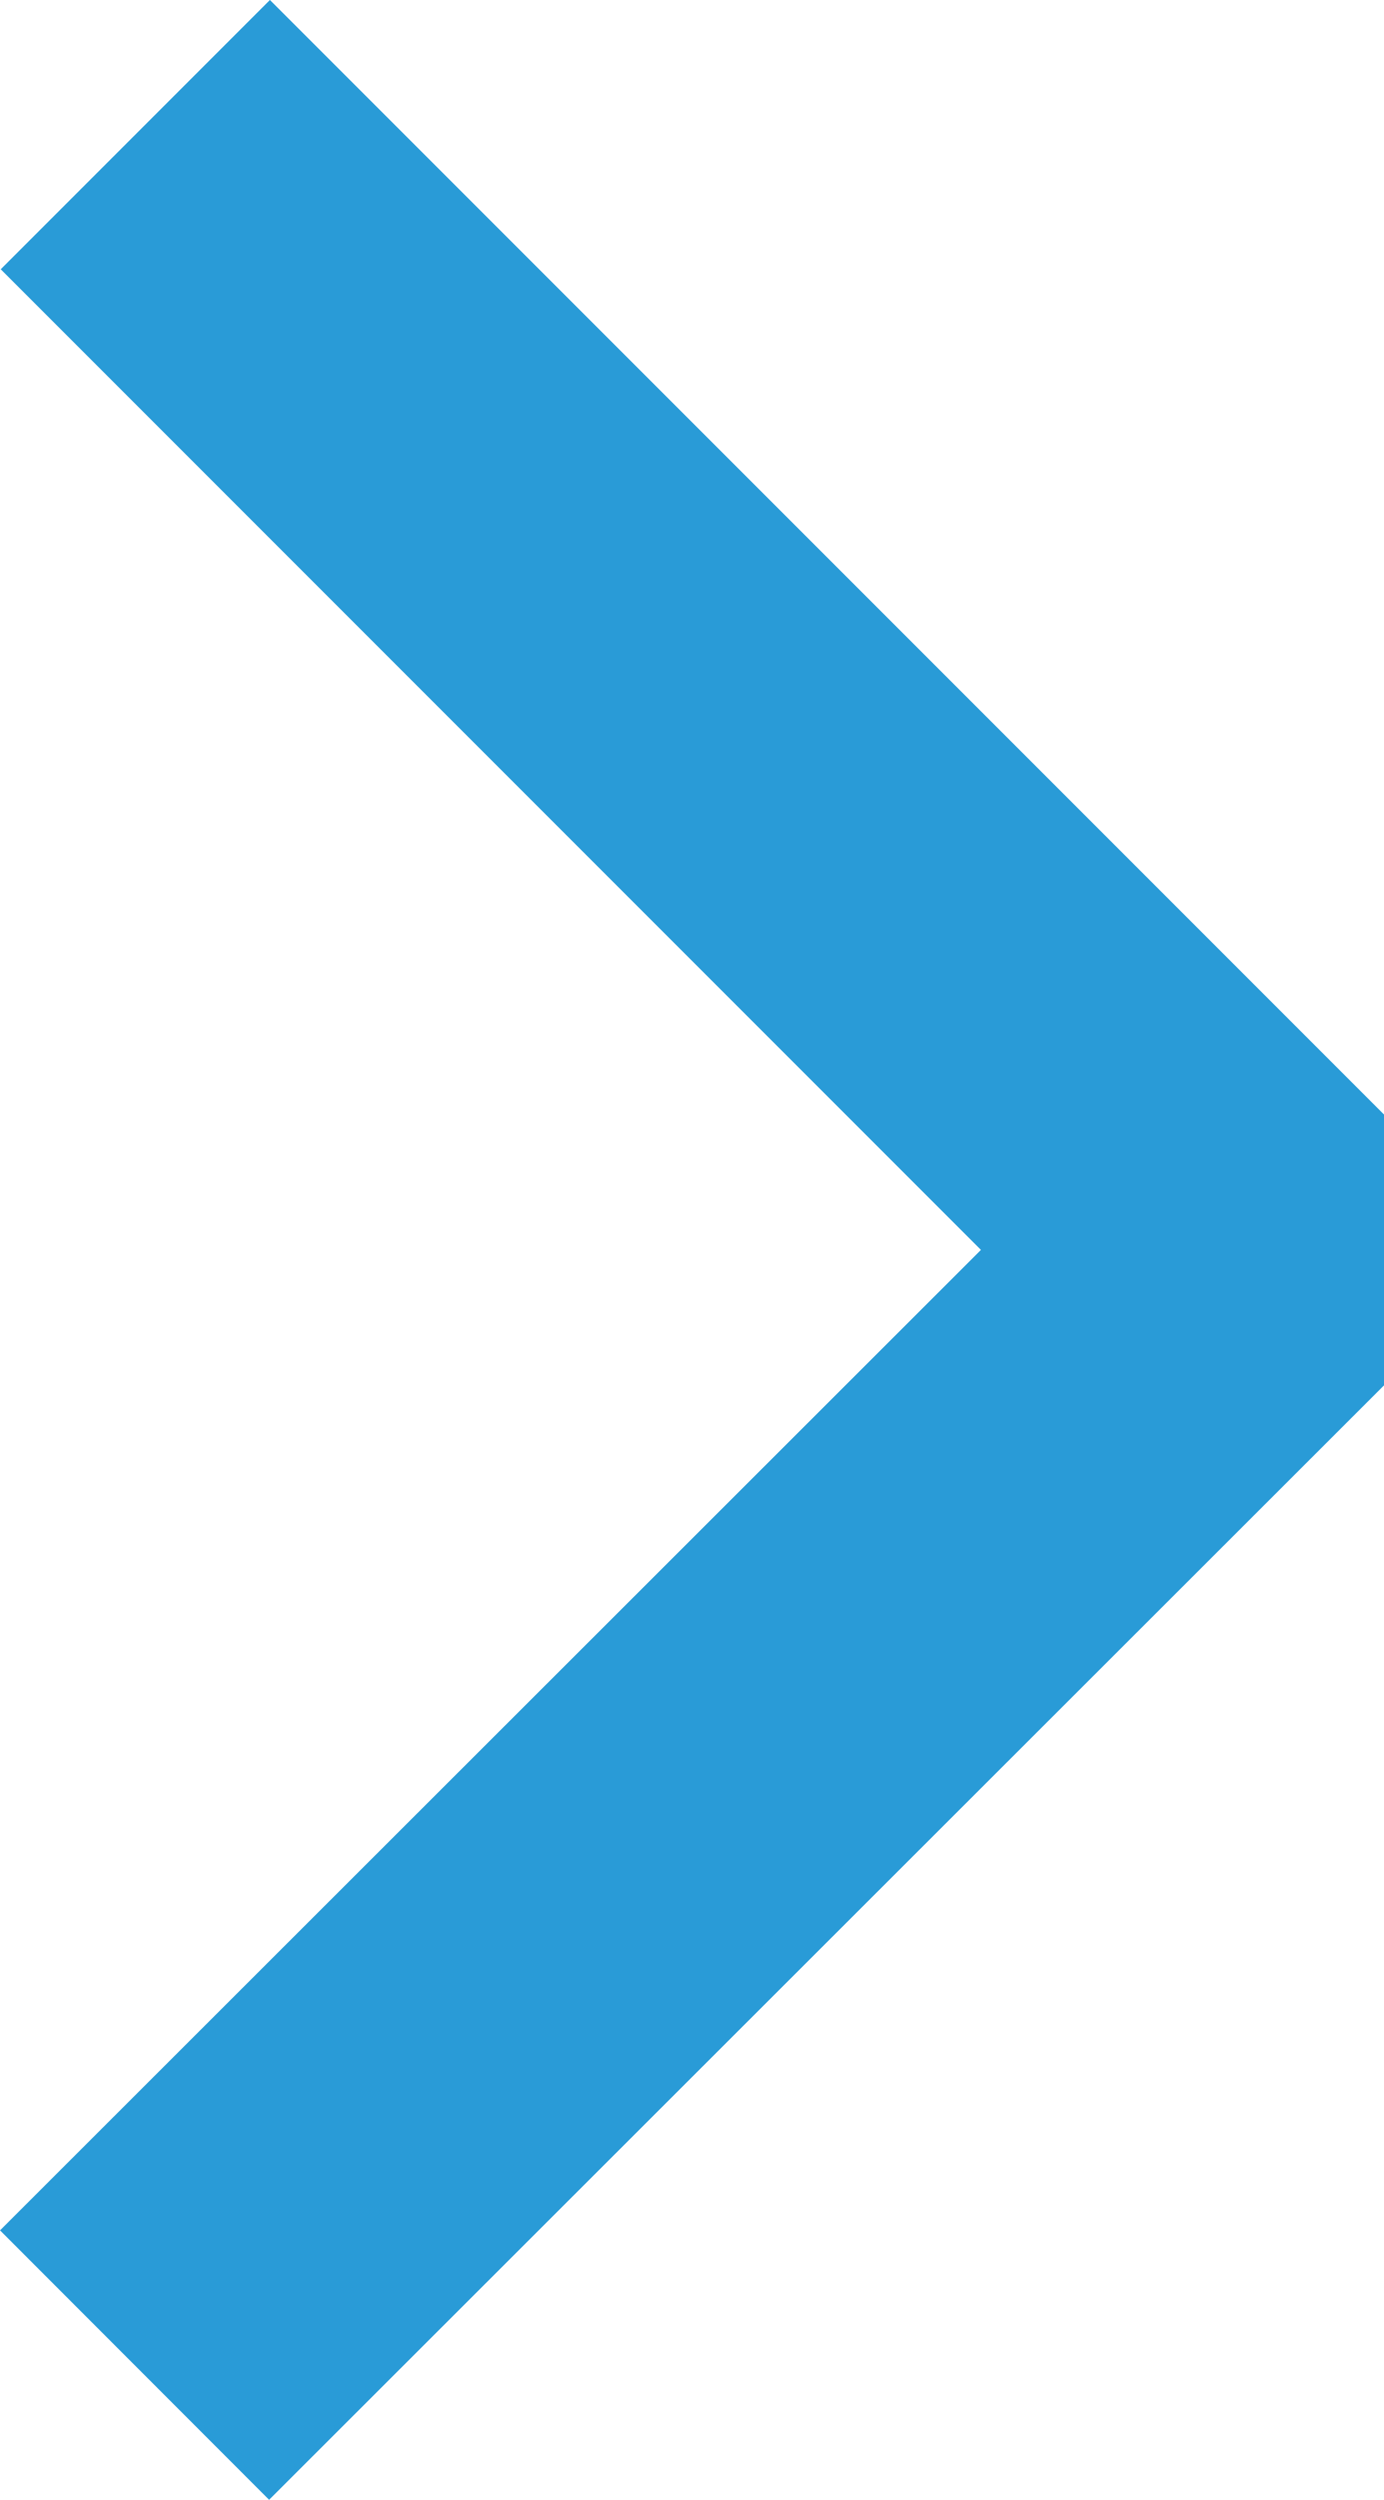 <svg xmlns="http://www.w3.org/2000/svg" width="7.271" height="13.128" viewBox="0 0 7.271 13.128">
  <g id="Component_286_36" data-name="Component 286 – 36" transform="translate(0.707 0.707)">
    <path id="Path_1059" data-name="Path 1059" d="M460.161,104.154,454.3,110.01l5.857,5.857" transform="translate(460.161 115.867) rotate(180)" fill="none" stroke="#299bd7" stroke-linejoin="bevel" stroke-width="2"/>
  </g>
</svg>
